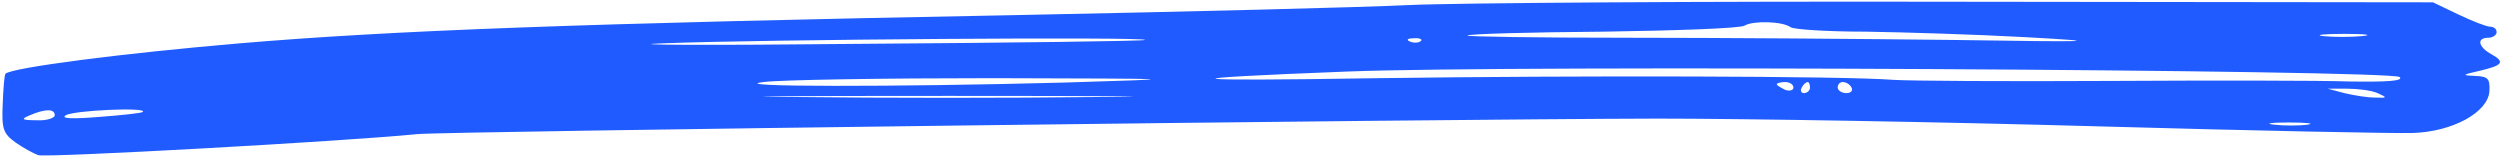 <?xml version="1.0" encoding="UTF-8"?> <svg xmlns="http://www.w3.org/2000/svg" width="602" height="38" viewBox="0 0 602 38" fill="none"><path d="M339.185 1.224C328.251 1.757 285.851 2.824 245.185 3.624C138.918 5.624 94.118 7.357 57.851 10.424C29.584 12.824 2.785 16.291 1.318 17.758C1.051 18.024 0.785 21.358 0.651 25.091C0.385 31.091 0.785 32.157 3.718 34.291C5.585 35.624 8.118 36.958 9.185 37.358C11.051 38.024 83.318 34.024 100.518 32.291C108.118 31.624 342.118 28.691 399.185 28.558C419.718 28.558 467.451 29.358 505.185 30.424C542.918 31.491 577.051 32.157 580.918 32.024C590.518 31.758 599.051 27.091 599.451 22.024C599.585 18.957 599.185 18.424 596.118 18.291C592.785 18.157 592.785 18.024 596.918 17.091C602.651 15.758 603.318 14.957 599.985 13.091C596.785 11.357 596.251 9.091 599.185 9.091C600.251 9.091 601.185 8.424 601.185 7.757C601.185 6.957 600.518 6.424 599.585 6.424C598.785 6.424 595.318 5.091 591.985 3.491L585.851 0.557L472.518 0.424C410.251 0.291 350.251 0.691 339.185 1.224ZM431.185 6.557C431.985 7.091 439.985 7.624 449.185 7.624C458.385 7.757 475.718 8.291 487.851 8.957C507.185 10.024 505.051 10.158 470.518 9.624C448.918 9.357 413.585 9.091 391.985 9.091C370.385 9.091 353.051 8.824 353.318 8.557C353.718 8.157 368.518 7.757 386.251 7.624C403.985 7.357 419.185 6.824 420.118 6.157C422.118 4.957 429.185 5.091 431.185 6.557ZM568.785 8.691C566.118 8.957 561.851 8.957 559.451 8.691C557.185 8.424 559.451 8.157 564.518 8.157C569.718 8.157 571.585 8.424 568.785 8.691ZM275.718 9.624C275.451 9.891 244.651 10.291 207.185 10.557C169.851 10.957 148.518 10.824 159.851 10.424C183.718 9.491 276.518 8.824 275.718 9.624ZM342.118 9.891C341.718 10.291 340.518 10.424 339.585 10.024C338.518 9.624 338.918 9.224 340.385 9.224C341.851 9.091 342.651 9.491 342.118 9.891ZM577.851 18.558C578.785 19.491 574.918 19.758 565.851 19.624C558.518 19.358 532.385 19.358 507.851 19.491C483.318 19.624 459.851 19.491 455.851 19.224C443.985 18.291 379.851 18.157 331.851 18.824C282.518 19.624 279.451 18.957 324.518 17.224C364.918 15.624 576.118 16.824 577.851 18.558ZM255.851 19.891C215.585 20.957 174.118 20.957 183.851 19.758C187.851 19.224 212.785 18.824 239.185 18.824C286.251 18.957 286.651 18.957 255.851 19.891ZM431.851 21.091C431.851 21.758 430.918 22.024 429.851 21.624C428.785 21.091 427.851 20.558 427.851 20.291C427.851 20.024 428.785 19.758 429.851 19.758C430.918 19.758 431.851 20.291 431.851 21.091ZM435.851 21.091C435.851 21.758 435.185 22.424 434.385 22.424C433.718 22.424 433.451 21.758 433.851 21.091C434.251 20.291 434.918 19.758 435.318 19.758C435.585 19.758 435.851 20.291 435.851 21.091ZM445.851 21.091C446.251 21.758 445.718 22.424 444.651 22.424C443.451 22.424 442.518 21.758 442.518 21.091C442.518 20.291 443.051 19.758 443.718 19.758C444.518 19.758 445.451 20.291 445.851 21.091ZM572.518 22.424C574.918 23.491 574.918 23.624 571.851 23.491C569.985 23.491 566.785 22.957 564.518 22.424L560.518 21.358H565.185C567.718 21.358 571.051 21.758 572.518 22.424ZM264.118 23.358C244.118 23.624 211.718 23.624 192.118 23.358C172.518 23.224 188.918 23.091 228.518 23.091C268.118 23.091 284.118 23.224 264.118 23.358ZM13.184 27.758C13.184 28.424 11.184 29.091 8.918 28.957C5.185 28.957 4.918 28.691 7.185 27.758C10.918 26.157 13.184 26.157 13.184 27.758ZM34.385 26.957C34.118 27.224 29.318 27.758 23.851 28.157C17.318 28.691 14.518 28.558 15.851 27.758C17.718 26.558 35.718 25.758 34.385 26.957ZM555.585 30.024C553.585 30.291 549.985 30.291 547.585 30.024C545.185 29.758 546.785 29.491 551.185 29.491C555.585 29.491 557.585 29.758 555.585 30.024Z" fill="#1F5BFF"></path></svg> 